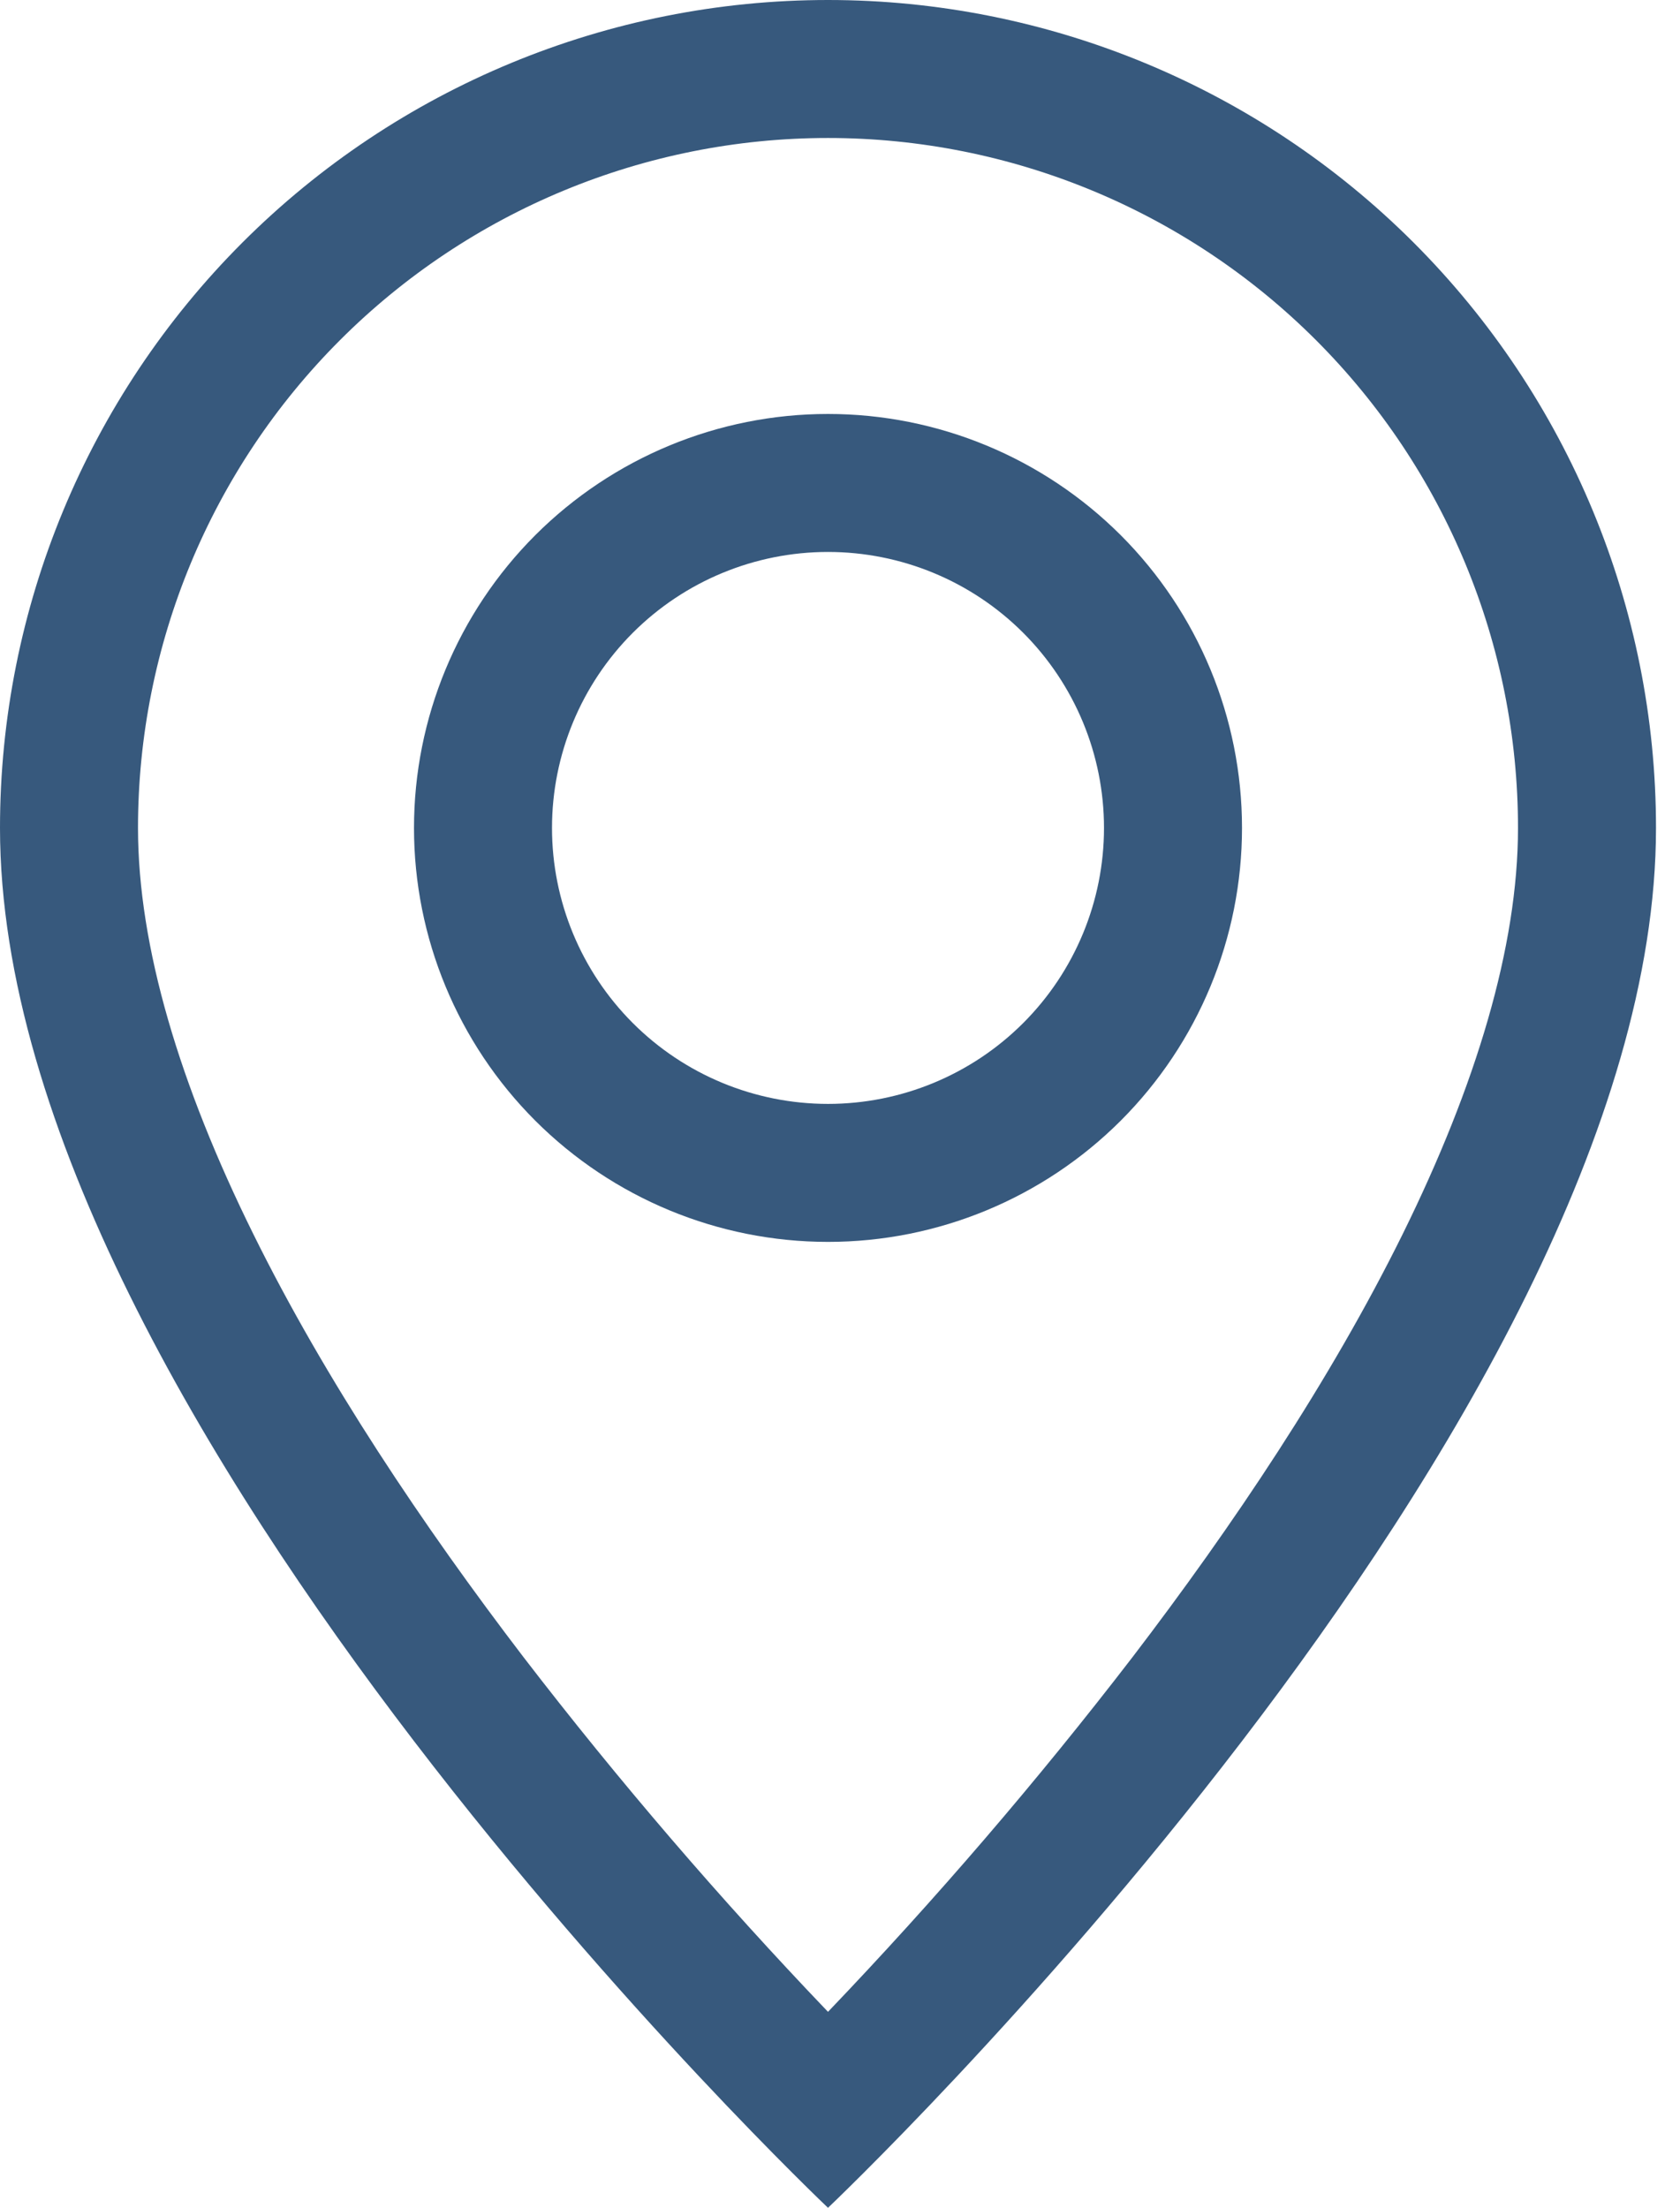 <?xml version="1.0" encoding="UTF-8"?> <svg xmlns="http://www.w3.org/2000/svg" width="35" height="46" viewBox="0 0 35 46" fill="none"> <path d="M29.227 25.703C27.721 28.756 25.68 31.797 23.592 34.529C21.612 37.104 19.495 39.57 17.25 41.917C15.005 39.57 12.888 37.104 10.908 34.529C8.82 31.797 6.779 28.756 5.273 25.703C3.749 22.618 2.875 19.728 2.875 17.25C2.875 13.438 4.389 9.781 7.085 7.085C9.781 4.389 13.438 2.875 17.25 2.875C21.062 2.875 24.719 4.389 27.415 7.085C30.11 9.781 31.625 13.438 31.625 17.25C31.625 19.728 30.748 22.618 29.227 25.703ZM17.25 46C17.25 46 34.5 29.653 34.5 17.25C34.5 12.675 32.683 8.287 29.448 5.052C26.213 1.817 21.825 0 17.25 0C12.675 0 8.287 1.817 5.052 5.052C1.817 8.287 6.81726e-08 12.675 0 17.25C0 29.653 17.25 46 17.25 46Z" fill="#37597D"></path> <path d="M17.25 23C15.725 23 14.262 22.394 13.184 21.316C12.106 20.238 11.5 18.775 11.5 17.25C11.5 15.725 12.106 14.262 13.184 13.184C14.262 12.106 15.725 11.5 17.25 11.5C18.775 11.5 20.238 12.106 21.316 13.184C22.394 14.262 23 15.725 23 17.25C23 18.775 22.394 20.238 21.316 21.316C20.238 22.394 18.775 23 17.25 23ZM17.25 25.875C19.538 25.875 21.731 24.966 23.349 23.349C24.966 21.731 25.875 19.538 25.875 17.25C25.875 14.963 24.966 12.769 23.349 11.151C21.731 9.534 19.538 8.625 17.25 8.625C14.963 8.625 12.769 9.534 11.151 11.151C9.534 12.769 8.625 14.963 8.625 17.25C8.625 19.538 9.534 21.731 11.151 23.349C12.769 24.966 14.963 25.875 17.25 25.875Z" fill="#37597D"></path> </svg> 